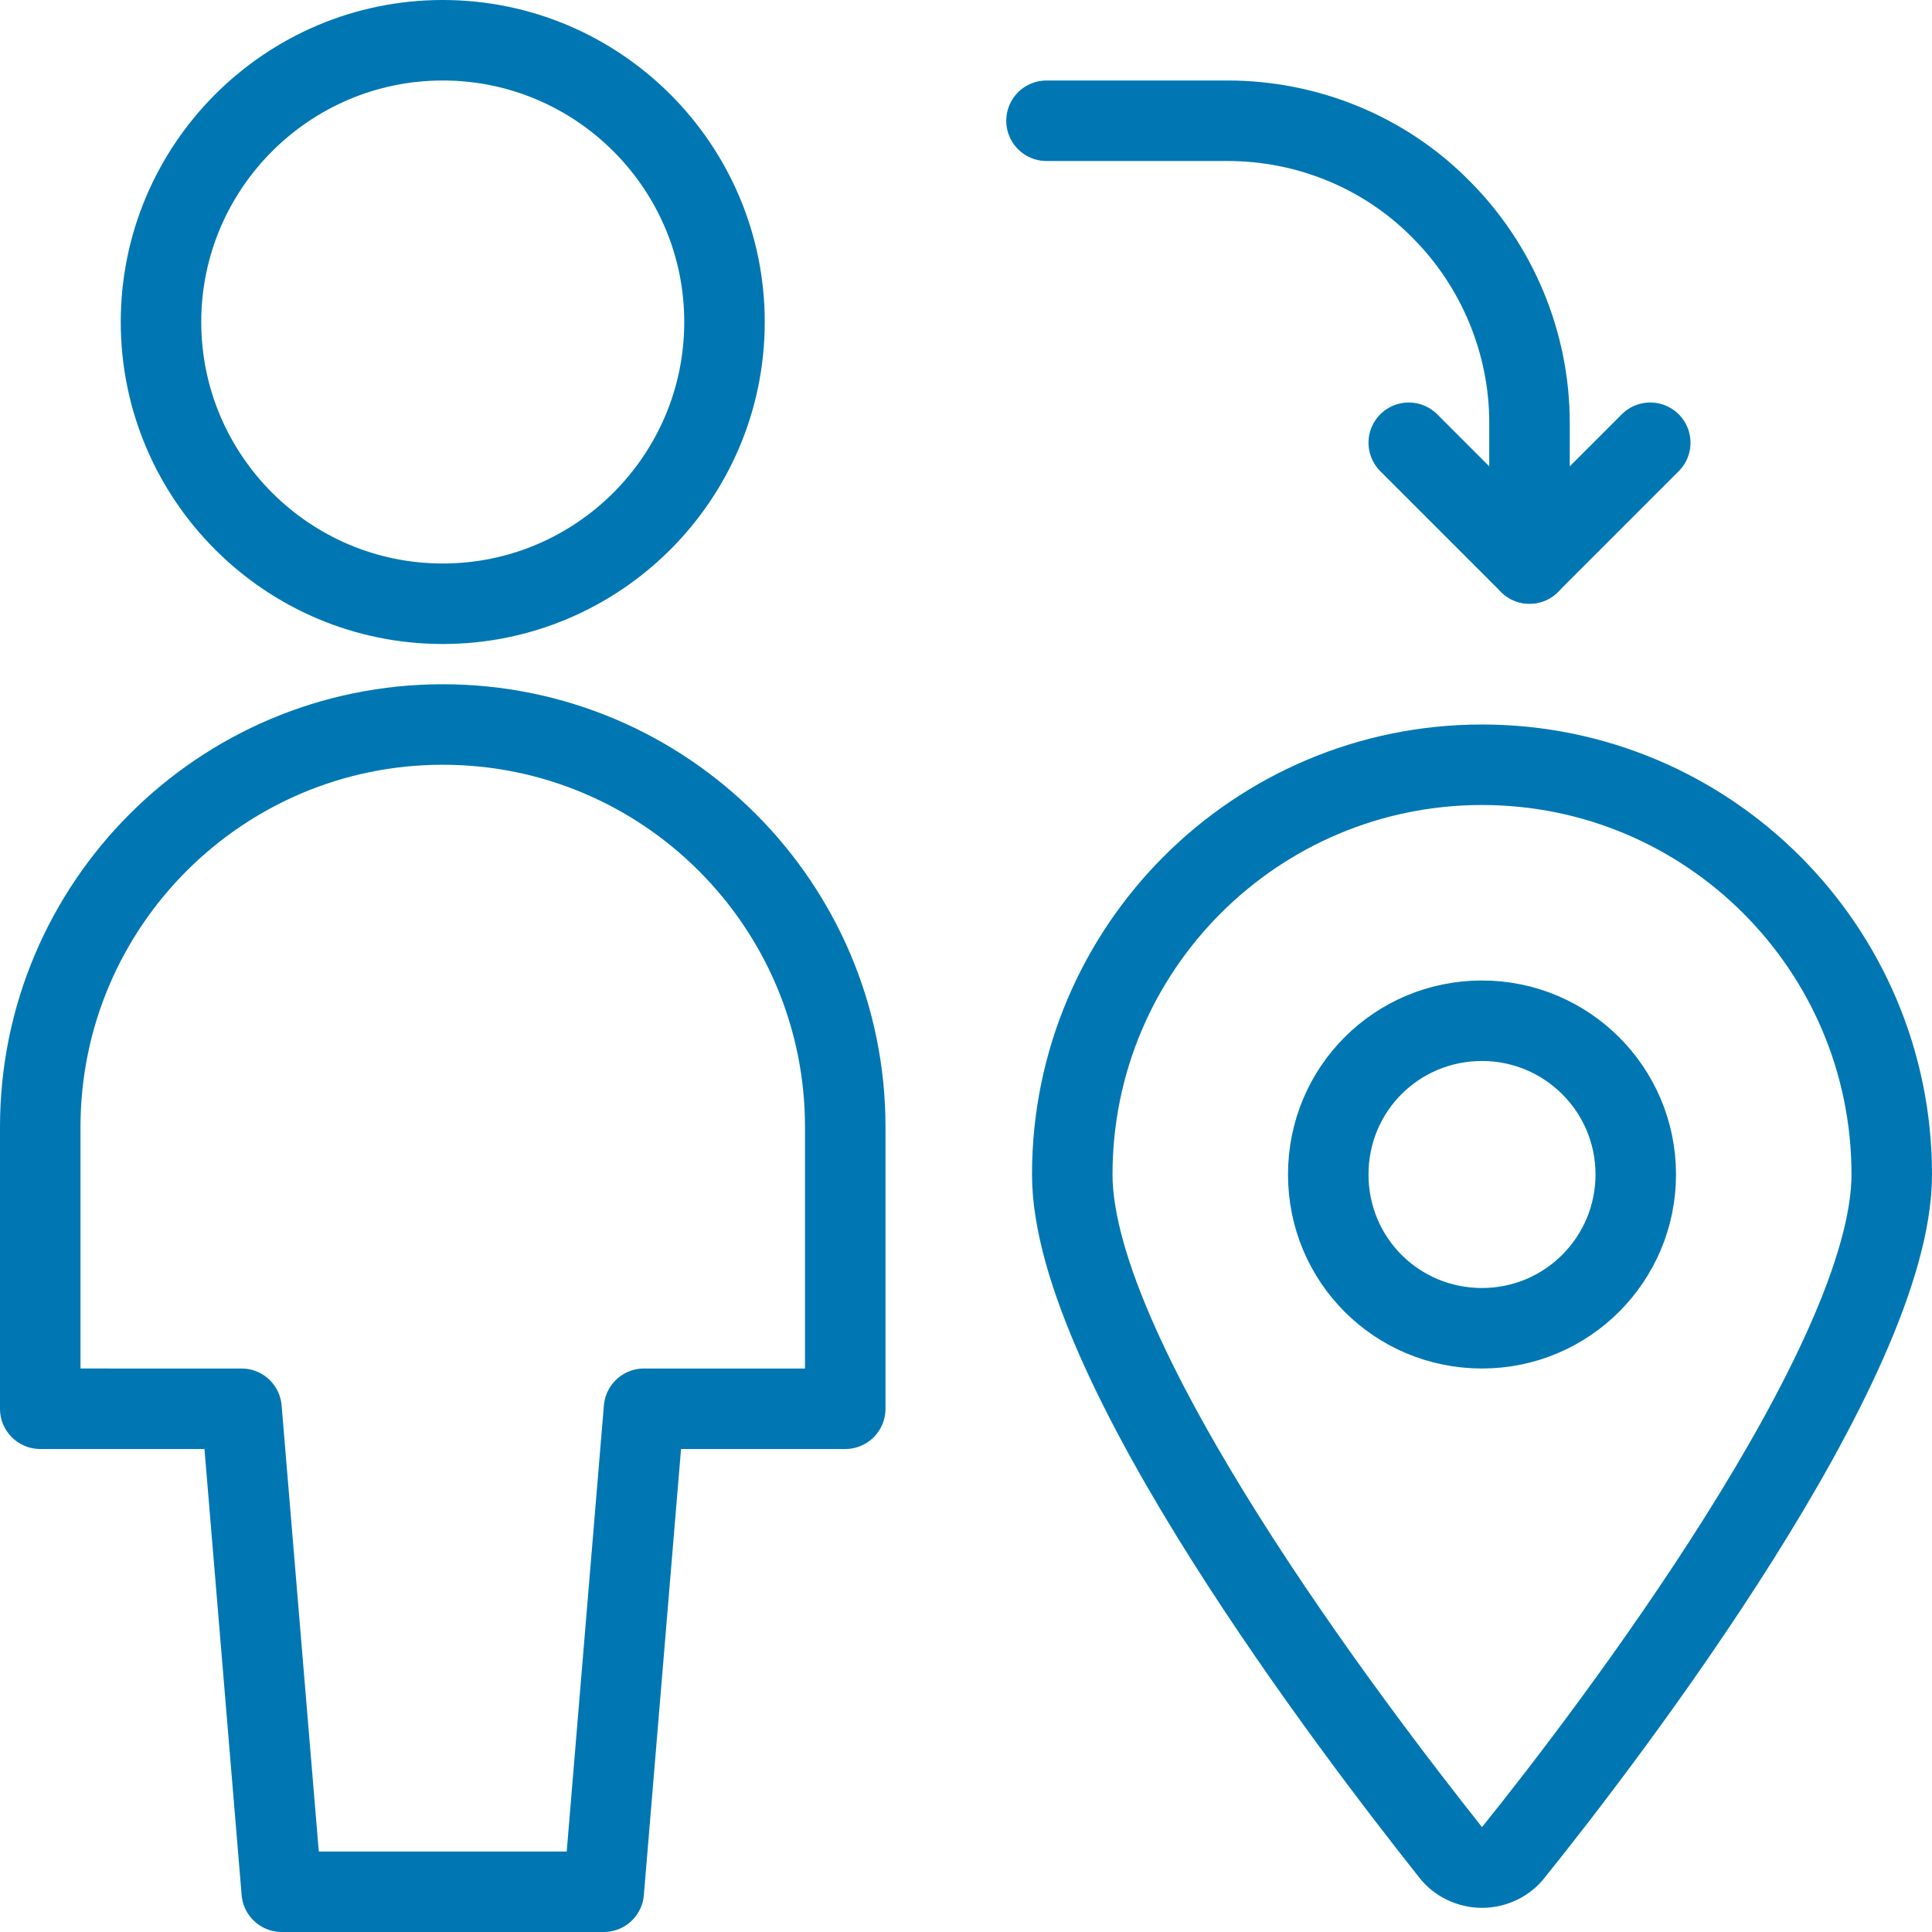 <?xml version="1.0" encoding="UTF-8"?> <svg xmlns="http://www.w3.org/2000/svg" viewBox="0 0 24 24"><defs><style>.m{fill:none;stroke:#0077b3;stroke-linecap:round;stroke-linejoin:round;}</style></defs><g id="a"></g><g id="b"><g id="c"><g id="d"><g id="e"><g id="f"><path id="g" class="m" d="M7.5,23.5l.5-6h2.5v-3.5c0-2.76-2.24-5-5-5S.5,11.24,.5,14v3.5H3l.5,6H7.5Z"></path><path id="h" class="m" d="M5.5,7.5c1.93,0,3.5-1.57,3.5-3.5S7.43,.5,5.5,.5s-3.5,1.57-3.5,3.5,1.57,3.5,3.5,3.5Z"></path><path id="i" class="m" d="M13,1.5h2.25c.99,0,1.95,.39,2.65,1.1,.7,.7,1.1,1.66,1.1,2.65v1.75"></path><path id="j" class="m" d="M20.5,5.5l-1.5,1.5-1.5-1.5"></path><path id="k" class="m" d="M23.5,14.59c0,2.33-3.5,6.93-4.7,8.42-.09,.12-.24,.19-.39,.19s-.3-.07-.39-.19c-1.19-1.5-4.7-6.09-4.7-8.42,0-2.81,2.28-5.09,5.09-5.09s5.09,2.28,5.09,5.09h0Z"></path><path id="l" class="m" d="M20.32,14.59c0,1.05-.85,1.91-1.91,1.91s-1.91-.85-1.91-1.91,.85-1.91,1.91-1.91c1.05,0,1.91,.85,1.91,1.91h0Z"></path></g></g></g></g></g></svg> 